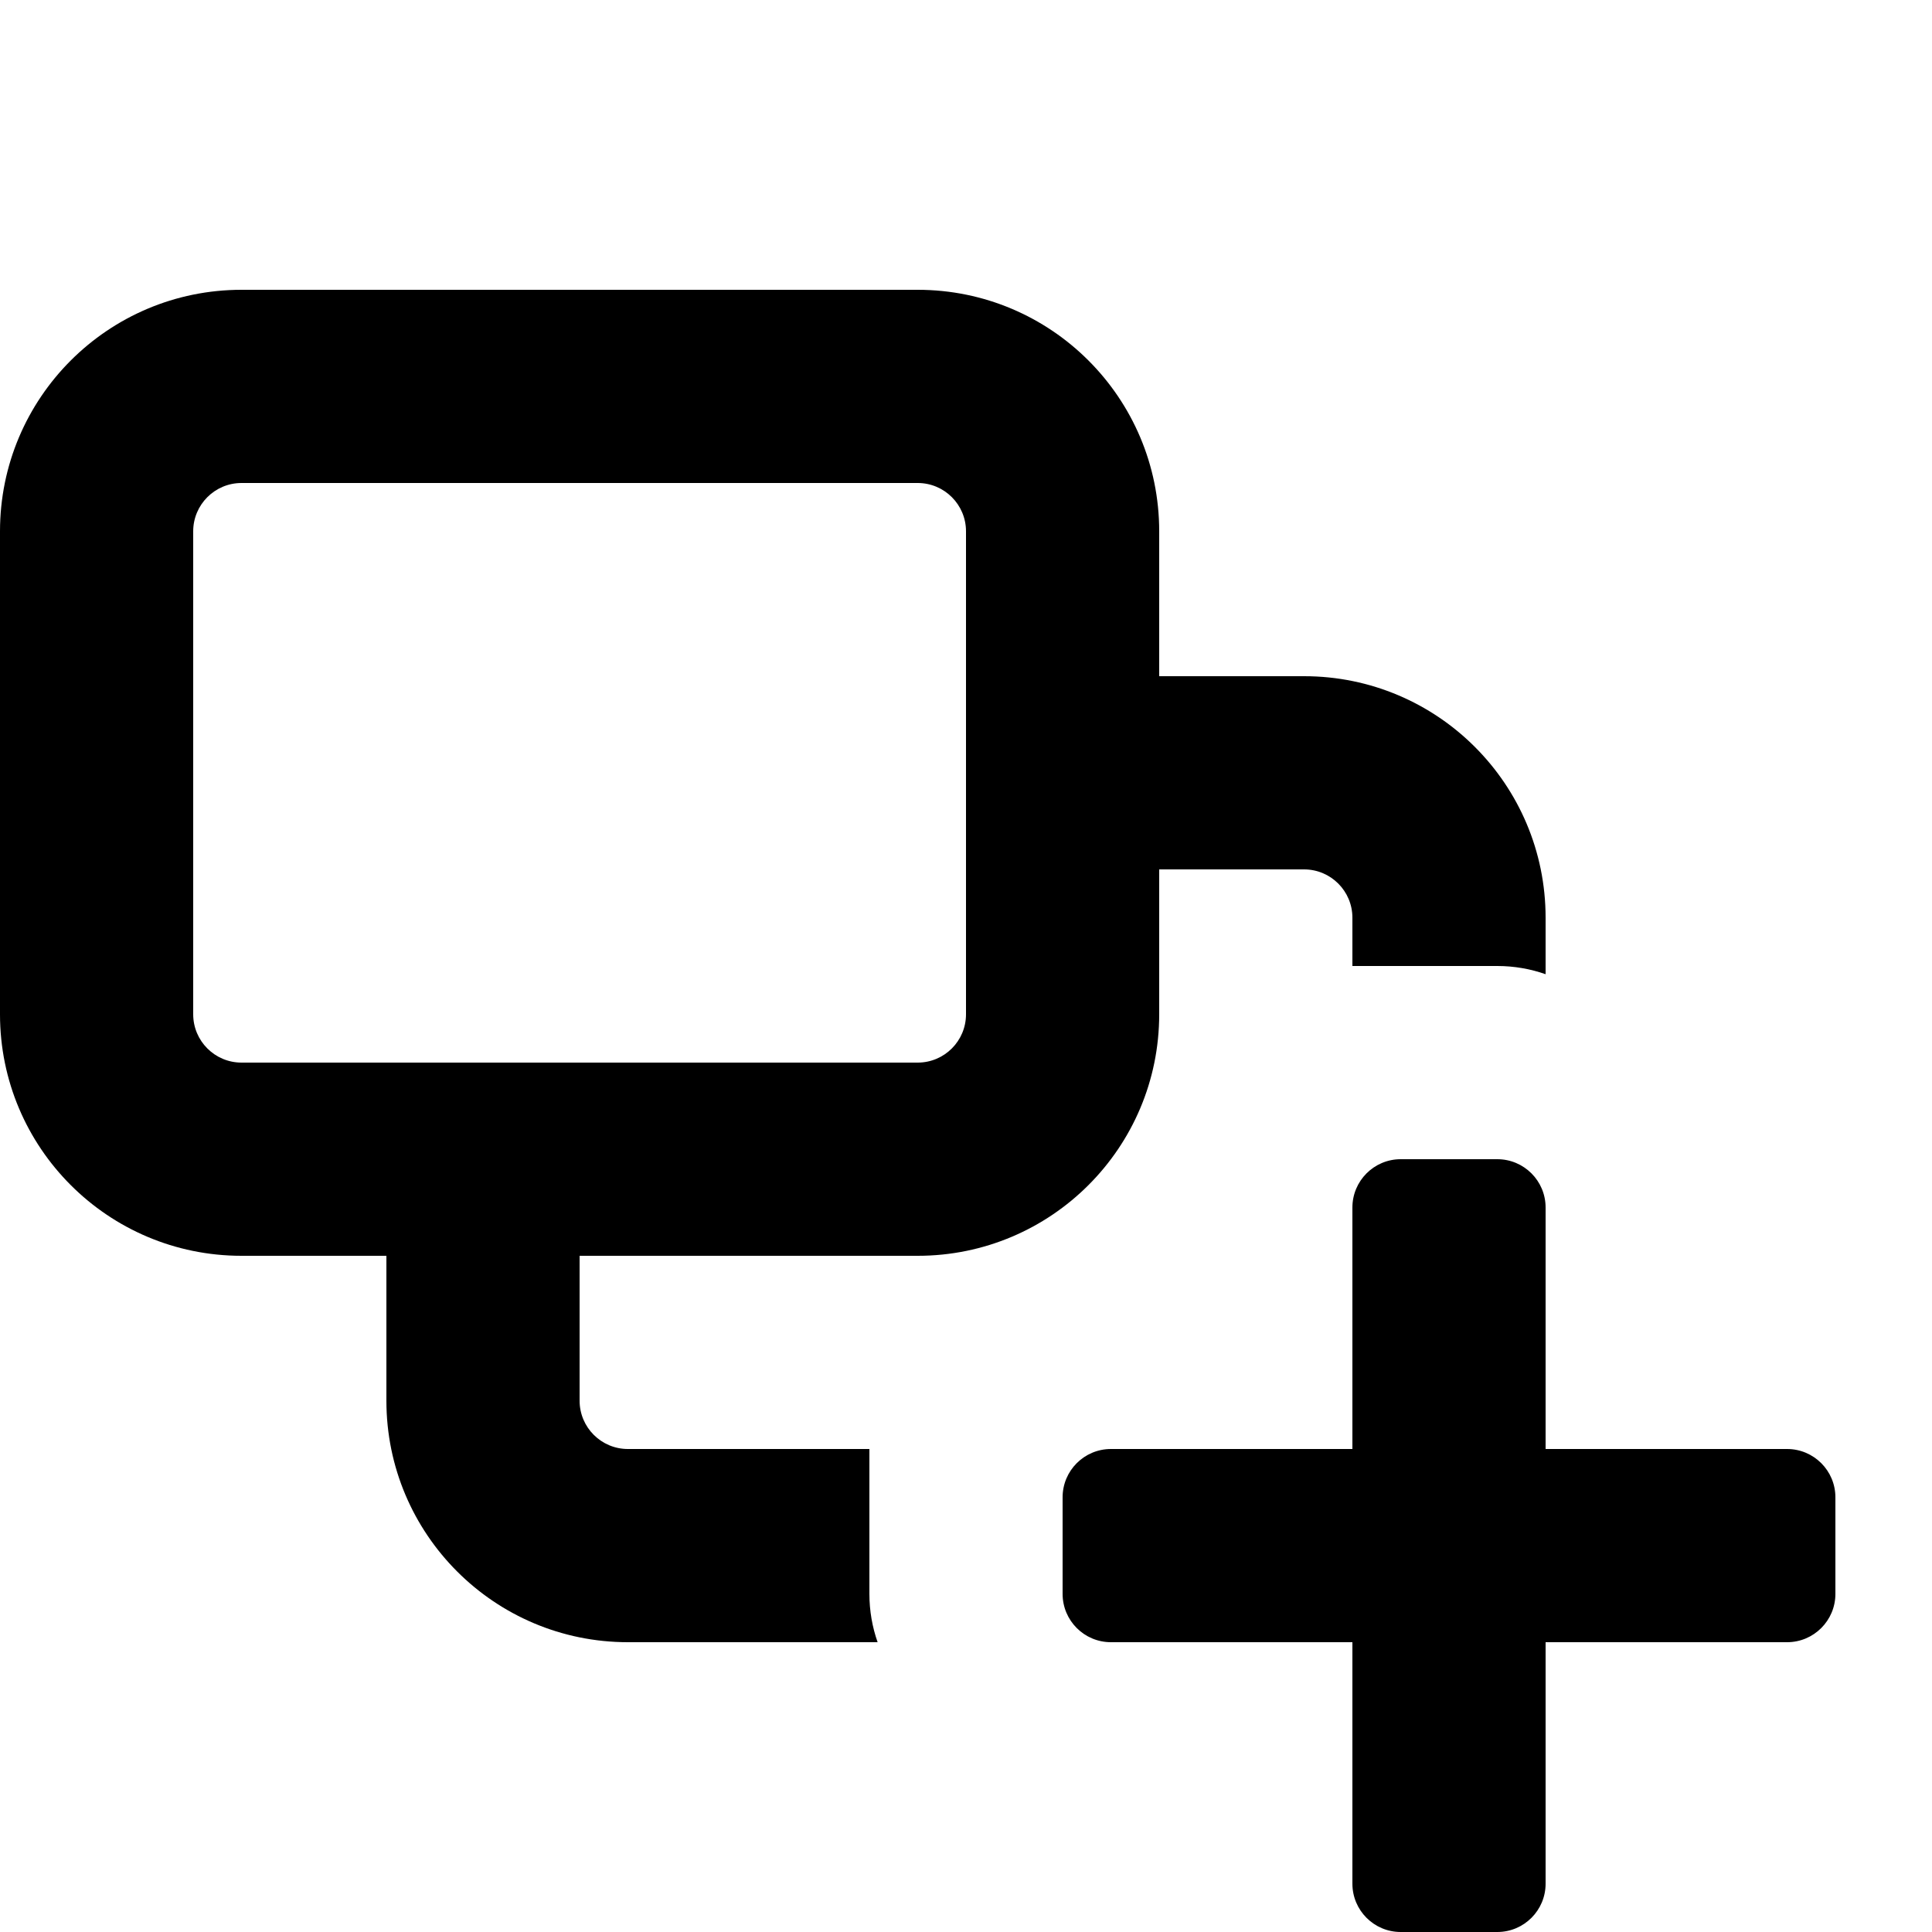 <svg width="18" height="18" viewBox="4 2 20 20" fill="none" xmlns="http://www.w3.org/2000/svg">
    <path fill-rule="evenodd" clip-rule="evenodd" d="M4 7.5C4 6.119 5.119 5 6.5 5H13.5C14.881 5 16 6.119 16 7.5V9H17.5C18.881 9 20 10.119 20 11.5V12.085C19.844 12.03 19.675 12 19.5 12H18V11.5C18 11.224 17.776 11 17.5 11H16V12.5C16 13.881 14.881 15 13.5 15H10V16.5C10 16.776 10.224 17 10.5 17H13V18.5C13 18.675 13.03 18.844 13.085 19H10.5C9.119 19 8 17.881 8 16.5V15H6.5C5.119 15 4 13.881 4 12.5V7.5ZM6.5 7C6.224 7 6 7.224 6 7.5V12.5C6 12.776 6.224 13 6.5 13H13.5C13.776 13 14 12.776 14 12.5V7.5C14 7.224 13.776 7 13.5 7H6.5ZM18.5 14C18.224 14 18 14.224 18 14.5V17H15.5C15.224 17 15 17.224 15 17.5V18.5C15 18.776 15.224 19 15.5 19H18V21.5C18 21.776 18.224 22 18.5 22H19.5C19.776 22 20 21.776 20 21.5V19H22.5C22.776 19 23 18.776 23 18.5V17.5C23 17.224 22.776 17 22.5 17H20V14.5C20 14.224 19.776 14 19.5 14H18.5Z" fill="currentColor"></path>
</svg>